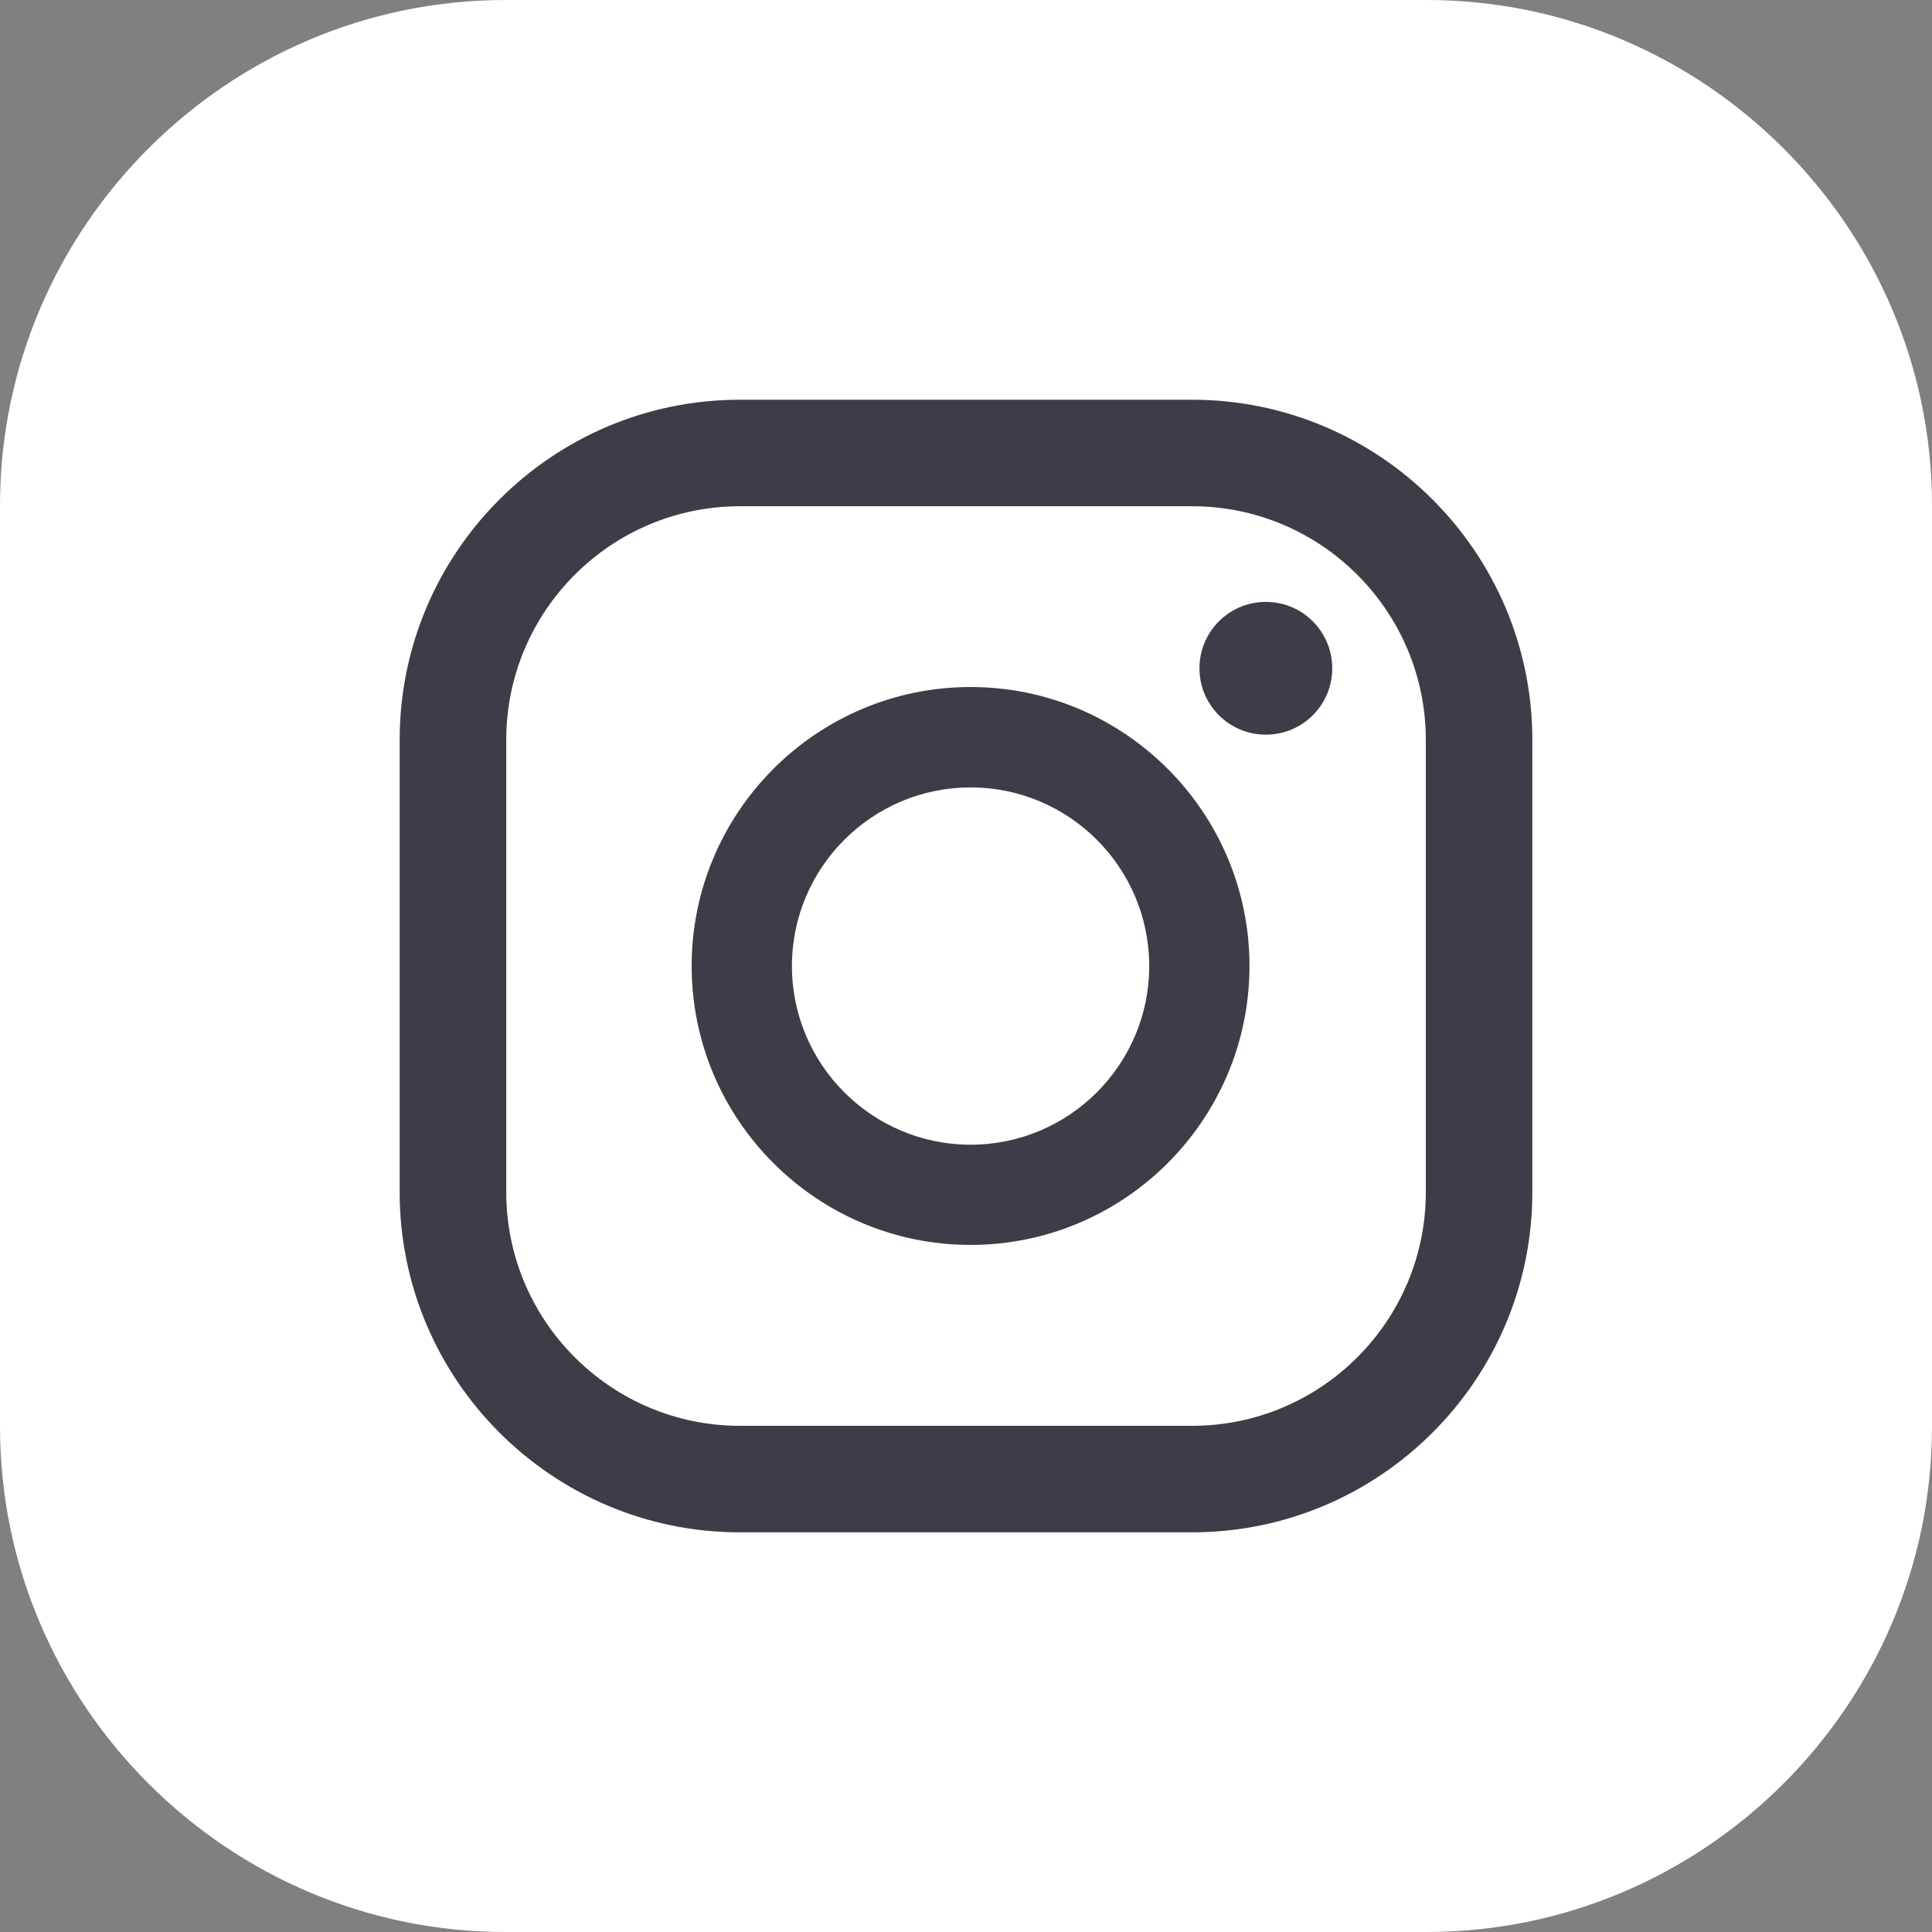 <svg width="30" height="30" viewBox="0 0 30 30" fill="none" xmlns="http://www.w3.org/2000/svg">
<rect x="0" y="0" width="30" height="30" fill="#808080" stroke="none"/>
<path d="M0 22.153V7.847C0 3.531 3.531 0 7.847 0H22.153C26.469 0 30 3.531 30 7.847V22.153C30 26.469 26.469 30 22.153 30H7.847C3.531 30 0 26.469 0 22.153Z" fill="white"/>
<path d="M19.656 9.346C19.087 9.346 18.625 9.808 18.625 10.377C18.625 10.947 19.087 11.408 19.656 11.408C20.226 11.408 20.687 10.947 20.687 10.377C20.687 9.808 20.226 9.346 19.656 9.346Z" fill="#3D3D48"/>
<path d="M15.071 10.668C12.683 10.668 10.74 12.611 10.74 15C10.74 17.388 12.683 19.331 15.071 19.331C17.459 19.331 19.402 17.388 19.402 15C19.402 12.611 17.459 10.668 15.071 10.668ZM15.071 17.775C13.541 17.775 12.297 16.53 12.297 15.001C12.297 13.471 13.541 12.227 15.071 12.227C16.601 12.227 17.845 13.471 17.845 15.001C17.846 16.529 16.602 17.775 15.071 17.775Z" fill="#3D3D48"/>
<path d="M18.511 23.794H11.488C8.576 23.794 6.206 21.424 6.206 18.512V11.489C6.206 8.576 8.576 6.207 11.488 6.207H18.511C21.423 6.207 23.794 8.577 23.794 11.489V18.512C23.794 21.424 21.424 23.794 18.511 23.794ZM11.489 7.861C9.489 7.861 7.861 9.488 7.861 11.489V18.512C7.861 20.512 9.488 22.14 11.489 22.14H18.512C20.512 22.14 22.14 20.513 22.14 18.512V11.489C22.14 9.489 20.512 7.861 18.512 7.861H11.489Z" fill="#3D3D48"/>
</svg>
